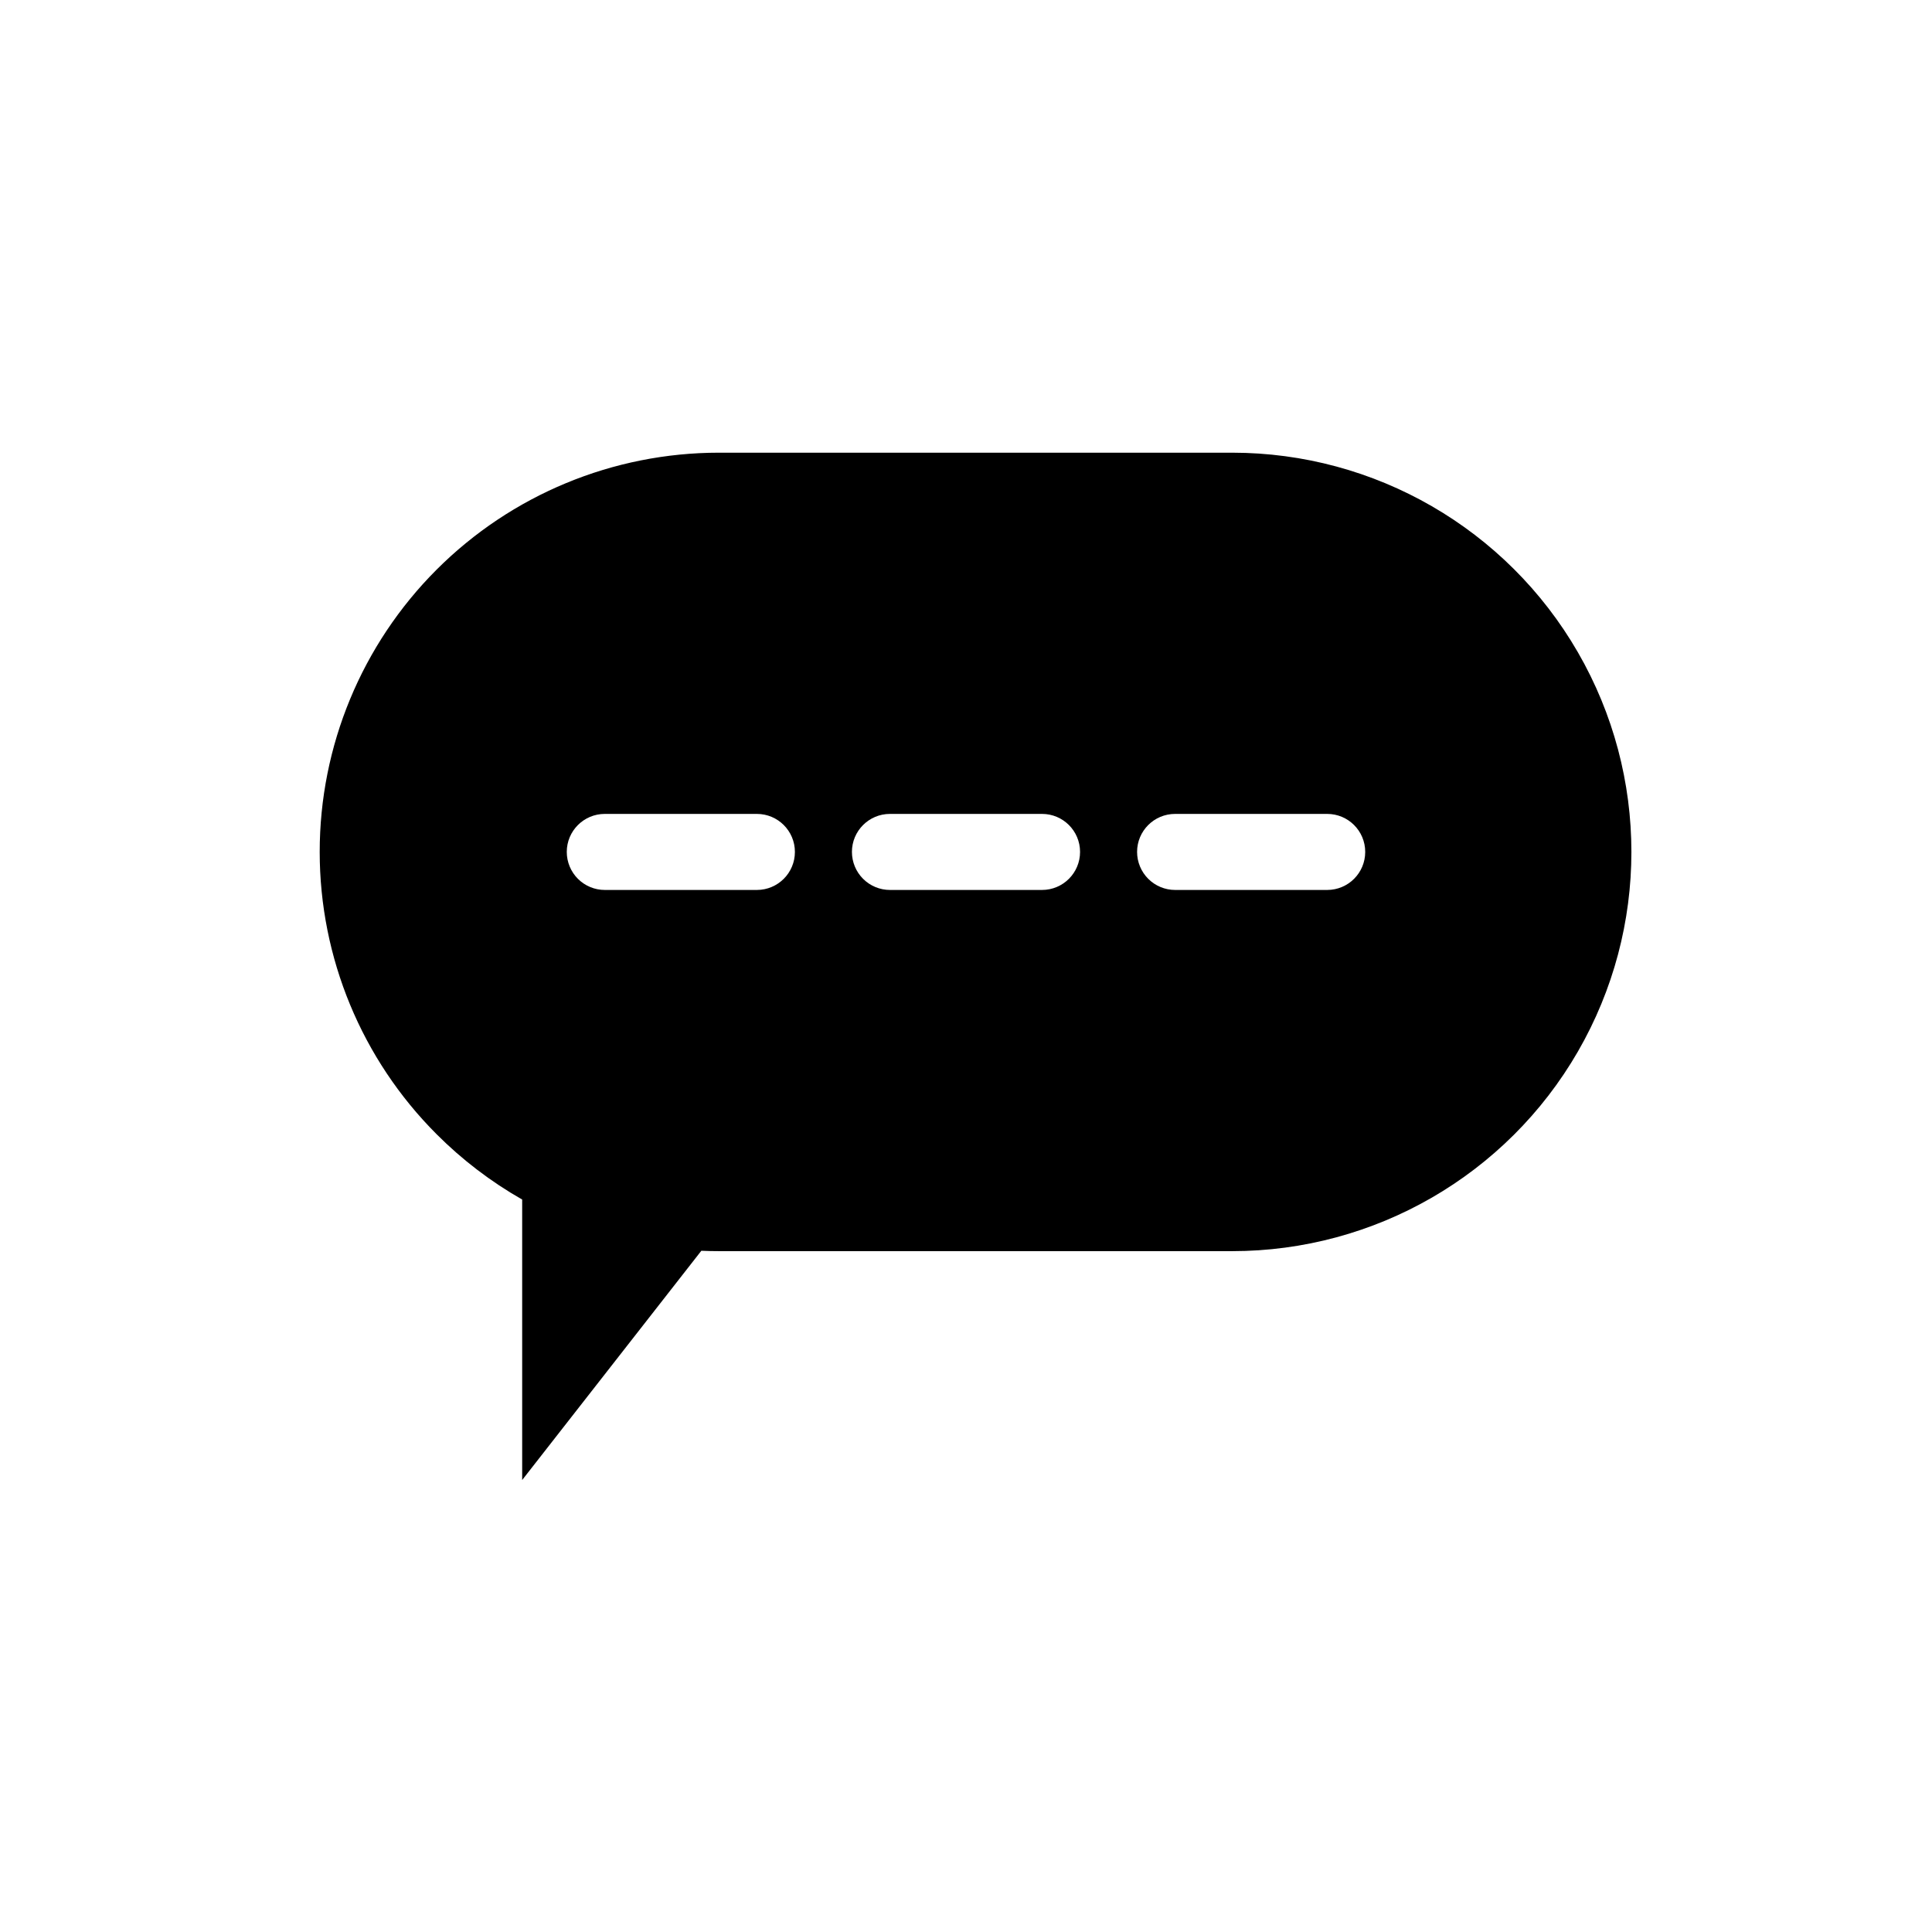 <?xml version="1.0" encoding="UTF-8"?>
<!-- Uploaded to: SVG Repo, www.svgrepo.com, Generator: SVG Repo Mixer Tools -->
<svg fill="#000000" width="800px" height="800px" version="1.1" viewBox="144 144 512 512" xmlns="http://www.w3.org/2000/svg">
 <path d="m282.38 461.89c-8.301-4.727-15.926-10.547-22.672-17.309-19.84-19.84-30.984-46.75-30.984-74.809-0.004-28.055 11.141-54.965 30.977-74.809 19.84-19.84 46.746-30.992 74.805-30.996h136.03c37.801 0 72.727 20.168 91.625 52.902 18.902 32.734 18.902 73.062 0 105.8-18.898 32.734-53.824 52.898-91.625 52.898h-136.03c-1.555 0-3.102-0.035-4.644-0.102l-47.48 60.754zm162.96-92.121c0 2.672 1.062 5.234 2.953 7.125s4.453 2.953 7.125 2.953h40.305c5.566 0 10.074-4.512 10.074-10.078 0-5.566-4.508-10.074-10.074-10.074h-40.305c-5.566 0-10.078 4.508-10.078 10.074zm-75.57 0c0 2.672 1.062 5.234 2.953 7.125 1.887 1.891 4.449 2.953 7.125 2.953h40.305c5.562 0 10.074-4.512 10.074-10.078 0-5.566-4.512-10.074-10.074-10.074h-40.305c-5.566 0-10.078 4.508-10.078 10.074zm-75.57 0c0 2.672 1.062 5.234 2.949 7.125 1.891 1.891 4.453 2.953 7.125 2.953h40.305c5.566 0 10.078-4.512 10.078-10.078 0-5.566-4.512-10.074-10.078-10.074h-40.305c-5.562 0-10.074 4.508-10.074 10.074z"/>
</svg>
